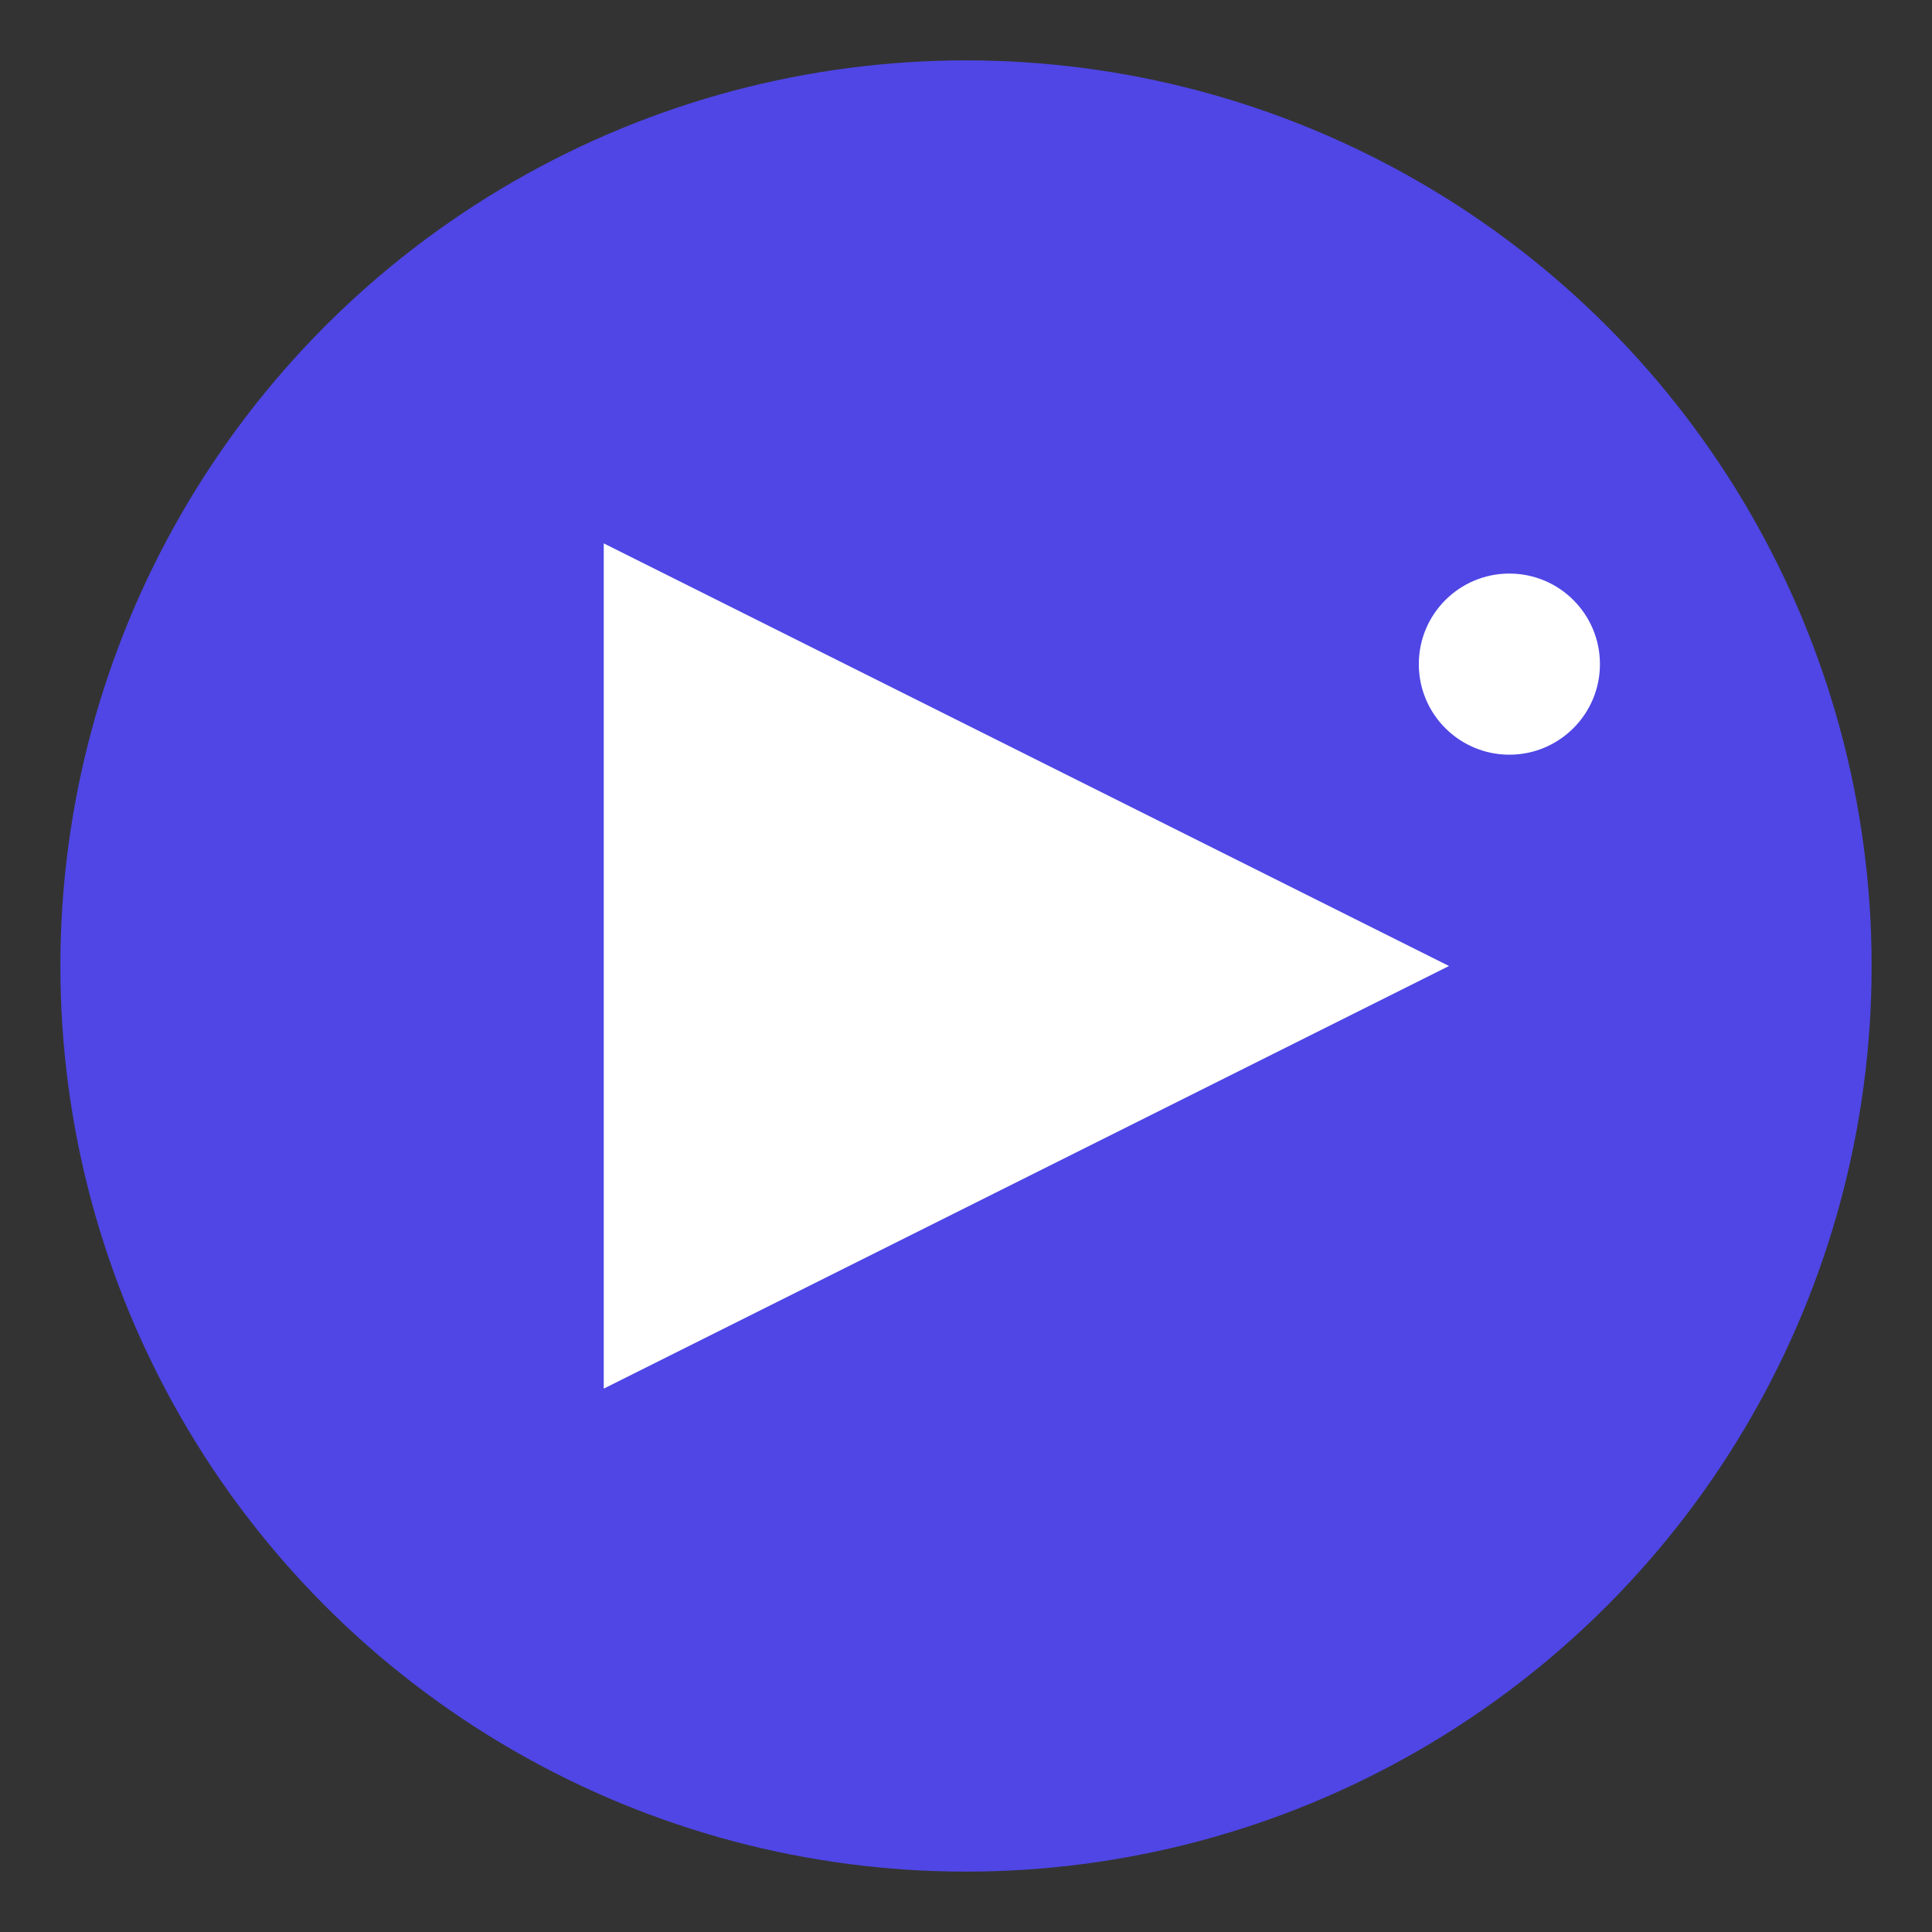 <svg xmlns="http://www.w3.org/2000/svg" width="64" height="64" viewBox="0 0 64 64">
  <rect x="0" y="0" width="64" height="64" fill="#333333" stroke="none"/>
  <circle cx="32" cy="32" r="30" fill="#4F46E5"/>
  <polygon points="20,18 48,32 20,46" fill="white"/>
  <circle cx="50" cy="22" r="3" fill="white"/>
</svg>